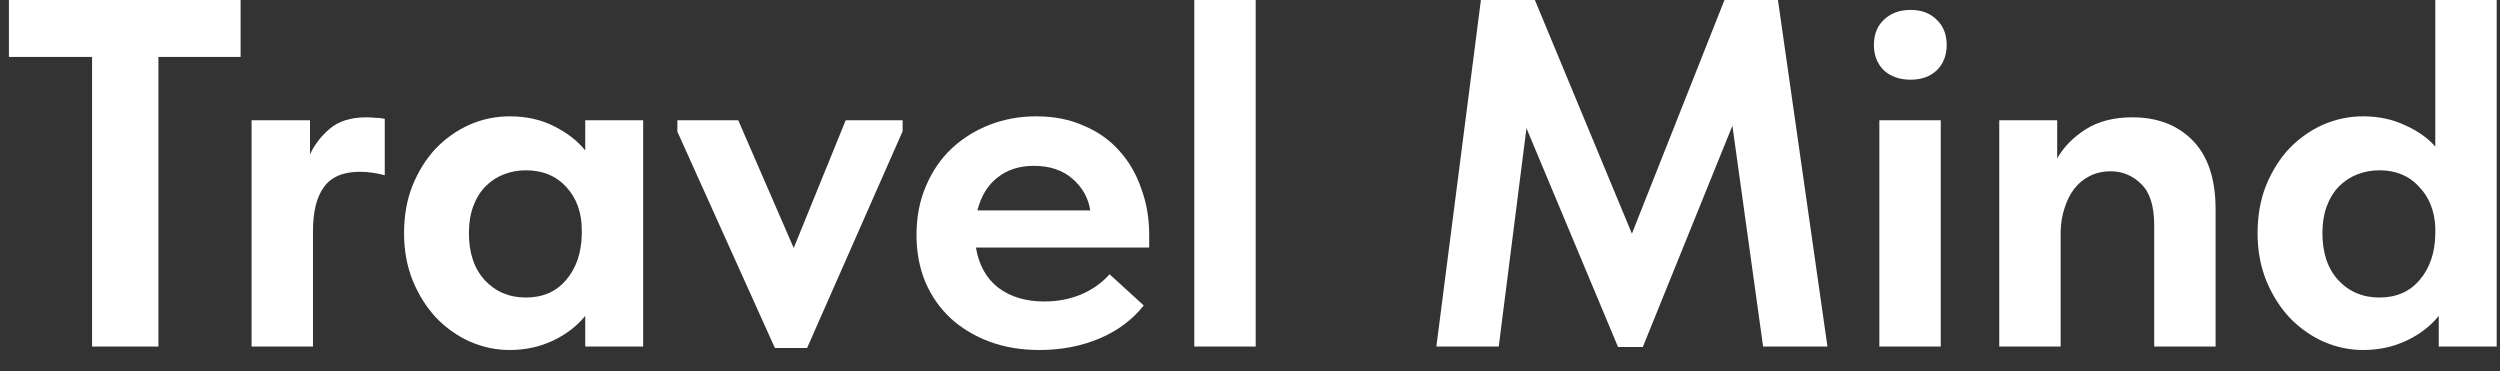 <?xml version="1.0" encoding="UTF-8"?> <svg xmlns="http://www.w3.org/2000/svg" width="101" height="15" viewBox="0 0 101 15" fill="none"><rect x="0" y="0" width="101" height="15" fill="#333333" stroke="none"/><path d="M3.72 2.3H0.36V0H9.72V2.3H6.4V14H3.72V2.3Z" fill="white"></path><path d="M14.804 4.74C14.911 4.74 15.031 4.747 15.164 4.76C15.298 4.76 15.424 4.773 15.544 4.8V7.08C15.398 7.04 15.238 7.007 15.064 6.98C14.891 6.953 14.718 6.94 14.544 6.94C13.864 6.94 13.378 7.147 13.084 7.56C12.791 7.96 12.644 8.553 12.644 9.34V14H10.164V4.86H12.524V6.24C12.698 5.853 12.964 5.507 13.324 5.2C13.684 4.893 14.178 4.74 14.804 4.74Z" fill="white"></path><path d="M20.584 14.14C20.037 14.14 19.504 14.027 18.984 13.8C18.477 13.573 18.024 13.253 17.624 12.84C17.237 12.427 16.924 11.933 16.684 11.36C16.444 10.773 16.324 10.127 16.324 9.42C16.324 8.713 16.437 8.073 16.664 7.5C16.904 6.913 17.217 6.413 17.604 6C18.004 5.587 18.457 5.267 18.964 5.04C19.484 4.813 20.024 4.7 20.584 4.7C21.264 4.7 21.864 4.833 22.384 5.1C22.917 5.367 23.337 5.693 23.644 6.08V4.86H25.984V14H23.644V12.76C23.31 13.173 22.877 13.507 22.344 13.76C21.81 14.013 21.224 14.14 20.584 14.14ZM21.244 12.02C21.924 12.02 22.464 11.787 22.864 11.32C23.277 10.84 23.49 10.22 23.504 9.46V9.3C23.504 8.593 23.297 8.013 22.884 7.56C22.47 7.107 21.924 6.88 21.244 6.88C20.937 6.88 20.644 6.933 20.364 7.04C20.084 7.147 19.837 7.307 19.624 7.52C19.41 7.733 19.244 8 19.124 8.32C19.004 8.64 18.944 9.007 18.944 9.42C18.944 10.22 19.157 10.853 19.584 11.32C20.024 11.787 20.577 12.02 21.244 12.02Z" fill="white"></path><path d="M27.366 5.32V4.86H29.826L32.066 10.02L34.166 4.86H36.467V5.3L32.606 14.06H31.306L27.366 5.32Z" fill="white"></path><path d="M41.987 14.14C41.253 14.14 40.58 14.027 39.967 13.8C39.367 13.573 38.847 13.26 38.407 12.86C37.967 12.447 37.627 11.96 37.387 11.4C37.147 10.827 37.027 10.193 37.027 9.5C37.027 8.767 37.153 8.107 37.407 7.52C37.66 6.92 38.007 6.413 38.447 6C38.887 5.587 39.4 5.267 39.987 5.04C40.573 4.813 41.2 4.7 41.867 4.7C42.587 4.7 43.227 4.827 43.787 5.08C44.36 5.32 44.84 5.66 45.227 6.1C45.613 6.527 45.907 7.033 46.107 7.62C46.32 8.193 46.427 8.813 46.427 9.48V10H39.427C39.547 10.707 39.847 11.247 40.327 11.62C40.82 11.993 41.44 12.18 42.187 12.18C42.72 12.18 43.213 12.087 43.667 11.9C44.133 11.7 44.52 11.427 44.827 11.08L46.207 12.34C45.74 12.927 45.14 13.373 44.407 13.68C43.673 13.987 42.867 14.14 41.987 14.14ZM41.767 6.7C41.18 6.7 40.687 6.86 40.287 7.18C39.9 7.487 39.633 7.927 39.487 8.5H44.047C43.967 7.993 43.727 7.567 43.327 7.22C42.927 6.873 42.407 6.7 41.767 6.7Z" fill="white"></path><path d="M48.25 0H50.73V14H48.25V0Z" fill="white"></path><path d="M59.829 0H62.009L65.929 9.44L69.669 0H71.829L73.829 14H71.229L69.989 5.08L66.369 14.02H65.369L61.669 5.18L60.549 14H58.029L59.829 0Z" fill="white"></path><path d="M75.926 4.86H78.406V14H75.926V4.86ZM77.186 3.22C76.746 3.22 76.386 3.093 76.106 2.84C75.839 2.573 75.706 2.233 75.706 1.82C75.706 1.393 75.839 1.053 76.106 0.8C76.386 0.533 76.746 0.4 77.186 0.4C77.626 0.4 77.979 0.533 78.246 0.8C78.513 1.053 78.646 1.393 78.646 1.82C78.646 2.233 78.513 2.573 78.246 2.84C77.979 3.093 77.626 3.22 77.186 3.22Z" fill="white"></path><path d="M87.03 9.1C87.03 8.327 86.856 7.773 86.51 7.44C86.163 7.093 85.75 6.92 85.27 6.92C84.95 6.92 84.663 6.987 84.41 7.12C84.17 7.24 83.963 7.413 83.79 7.64C83.63 7.853 83.503 8.107 83.41 8.4C83.317 8.68 83.263 8.987 83.25 9.32V14H80.77V4.86H83.11V6.4C83.376 5.933 83.763 5.54 84.27 5.22C84.776 4.9 85.403 4.74 86.15 4.74C87.163 4.74 87.977 5.053 88.59 5.68C89.203 6.307 89.51 7.233 89.51 8.46V14H87.03V9.1Z" fill="white"></path><path d="M95.466 14.14C94.92 14.14 94.386 14.027 93.866 13.8C93.36 13.573 92.906 13.253 92.506 12.84C92.12 12.427 91.806 11.933 91.566 11.36C91.326 10.773 91.206 10.127 91.206 9.42C91.206 8.713 91.32 8.073 91.546 7.5C91.786 6.913 92.1 6.413 92.486 6C92.886 5.587 93.34 5.267 93.846 5.04C94.366 4.813 94.906 4.7 95.466 4.7C96.093 4.7 96.66 4.82 97.166 5.06C97.673 5.287 98.08 5.573 98.386 5.92V0H100.866V14H98.526V12.76C98.193 13.173 97.76 13.507 97.226 13.76C96.693 14.013 96.106 14.14 95.466 14.14ZM96.126 12.02C96.806 12.02 97.346 11.787 97.746 11.32C98.16 10.84 98.373 10.22 98.386 9.46V9.2C98.36 8.52 98.14 7.967 97.726 7.54C97.326 7.1 96.793 6.88 96.126 6.88C95.82 6.88 95.526 6.933 95.246 7.04C94.966 7.147 94.72 7.307 94.506 7.52C94.293 7.733 94.126 8 94.006 8.32C93.886 8.64 93.826 9.007 93.826 9.42C93.826 10.22 94.04 10.853 94.466 11.32C94.906 11.787 95.46 12.02 96.126 12.02Z" fill="white"></path></svg> 